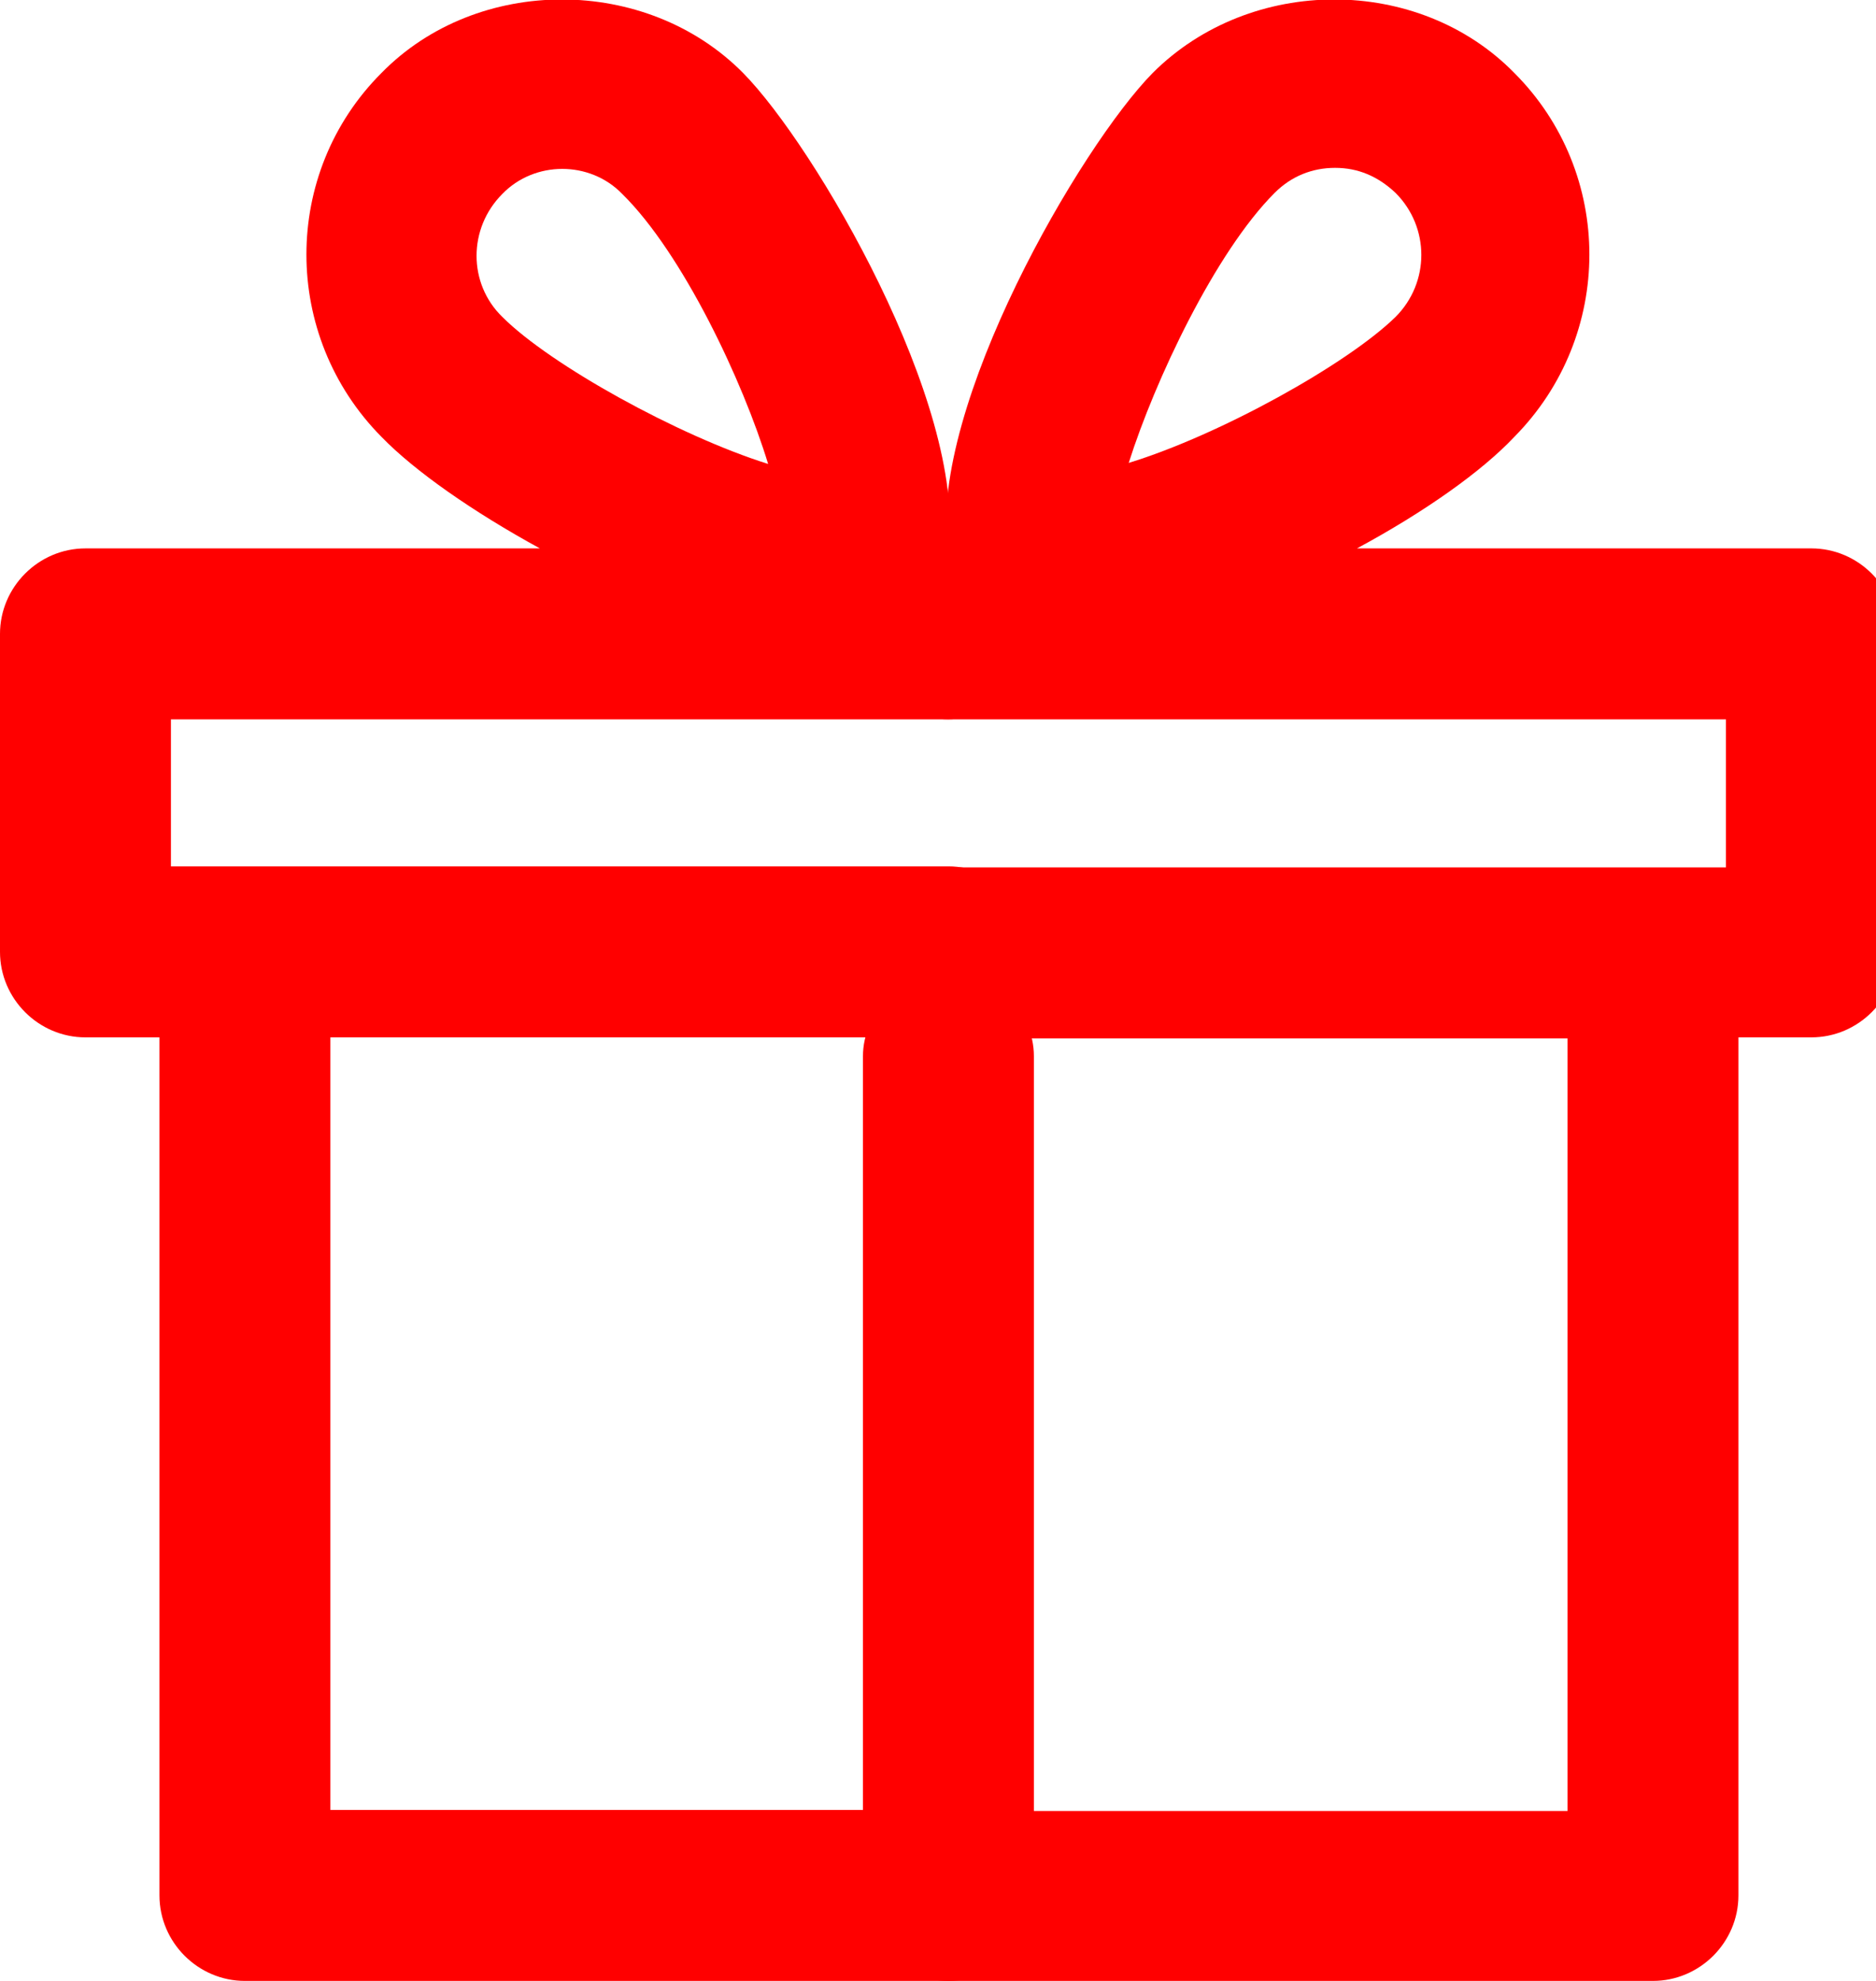<?xml version="1.0" encoding="UTF-8"?>
<!DOCTYPE svg PUBLIC "-//W3C//DTD SVG 1.1//EN" "http://www.w3.org/Graphics/SVG/1.1/DTD/svg11.dtd">
<!-- Creator: CorelDRAW 2018 (64-Bit) -->
<svg xmlns="http://www.w3.org/2000/svg" xml:space="preserve" width="18px" height="19px" version="1.1" style="shape-rendering:geometricPrecision; text-rendering:geometricPrecision; image-rendering:optimizeQuality; fill-rule:evenodd; clip-rule:evenodd"
viewBox="0 0 18 19"
 xmlns:xlink="http://www.w3.org/1999/xlink">
 <defs>
  <style type="text/css">
   <![CDATA[
    .fil1 {fill:none}
    .fil0 {fill:red}
   ]]>
  </style>
   <clipPath id="id0">
    <path d="M0 19l18.21 0 0 -19 -18.21 0 0 19z"/>
   </clipPath>
 </defs>
 <g id="Слой_x0020_1">
  <g>
  </g>
  <g style="clip-path:url(#id0)">
   <g>
    <path class="fil0" d="M9.1 19l-6.75 0c-0.45,0 -0.82,-0.37 -0.82,-0.82l0 -8.23 -0.71 0c-0.45,0 -0.82,-0.37 -0.82,-0.82l0 -3.05c0,-0.45 0.37,-0.82 0.82,-0.82l4.36 0c-0.64,-0.35 -1.2,-0.74 -1.52,-1.07 -0.96,-0.97 -0.96,-2.53 0,-3.49 0.92,-0.94 2.54,-0.94 3.47,0 0.69,0.7 2.14,3.18 1.97,4.56 0.45,0 0.81,0.37 0.81,0.82 0,0.45 -0.37,0.82 -0.82,0.82l-7.45 0 0 1.41 7.46 0c0.45,0 0.82,0.37 0.82,0.82 0,0.45 -0.37,0.82 -0.82,0.82l-5.93 0 0 7.41 5.94 0c0.45,0 0.82,0.37 0.82,0.82 0,0.45 -0.37,0.82 -0.83,0.82zm-4.28 -17.14c-0.33,0.33 -0.33,0.86 0,1.18 0.46,0.46 1.69,1.14 2.55,1.41 -0.24,-0.79 -0.82,-2.02 -1.4,-2.59 -0.31,-0.32 -0.84,-0.32 -1.15,0z"/>
    <path class="fil0" d="M15.86 19l-6.76 0c-0.45,0 -0.82,-0.37 -0.82,-0.82 0,-0.45 0.37,-0.81 0.82,-0.81l5.94 0 0 -7.41 -5.94 0c-0.45,0 -0.82,-0.37 -0.82,-0.82 0,-0.45 0.37,-0.82 0.82,-0.82l7.46 0 0 -1.42 -7.46 0c-0.45,0 -0.82,-0.37 -0.82,-0.82 0,-0.45 0.36,-0.82 0.81,-0.82 -0.17,-1.37 1.28,-3.86 1.97,-4.56 0.94,-0.94 2.55,-0.94 3.47,0 0.96,0.96 0.96,2.52 0,3.49 -0.31,0.33 -0.86,0.72 -1.51,1.07l4.36 0c0.45,0 0.82,0.37 0.82,0.82l0 3.05c0,0.45 -0.37,0.82 -0.82,0.82l-0.7 0 0 8.23c0,0.45 -0.37,0.82 -0.82,0.82zm-3.05 -17.39c-0.22,0 -0.42,0.08 -0.58,0.24 -0.57,0.57 -1.15,1.8 -1.4,2.59 0.88,-0.27 2.1,-0.95 2.56,-1.4 0.33,-0.33 0.33,-0.86 0,-1.19 -0.17,-0.16 -0.36,-0.24 -0.58,-0.24z"/>
    <path class="fil0" d="M9.1 18.48c-0.45,0 -0.82,-0.34 -0.82,-0.78l0 -7.57c0,-0.42 0.37,-0.78 0.82,-0.78 0.45,0 0.82,0.35 0.82,0.78l0 7.57c0,0.43 -0.36,0.78 -0.82,0.78z"/>
   </g>
  </g>
  <polygon class="fil1" points="0,19 18.21,19 18.21,0 0,0 "/>
 </g>
</svg>
